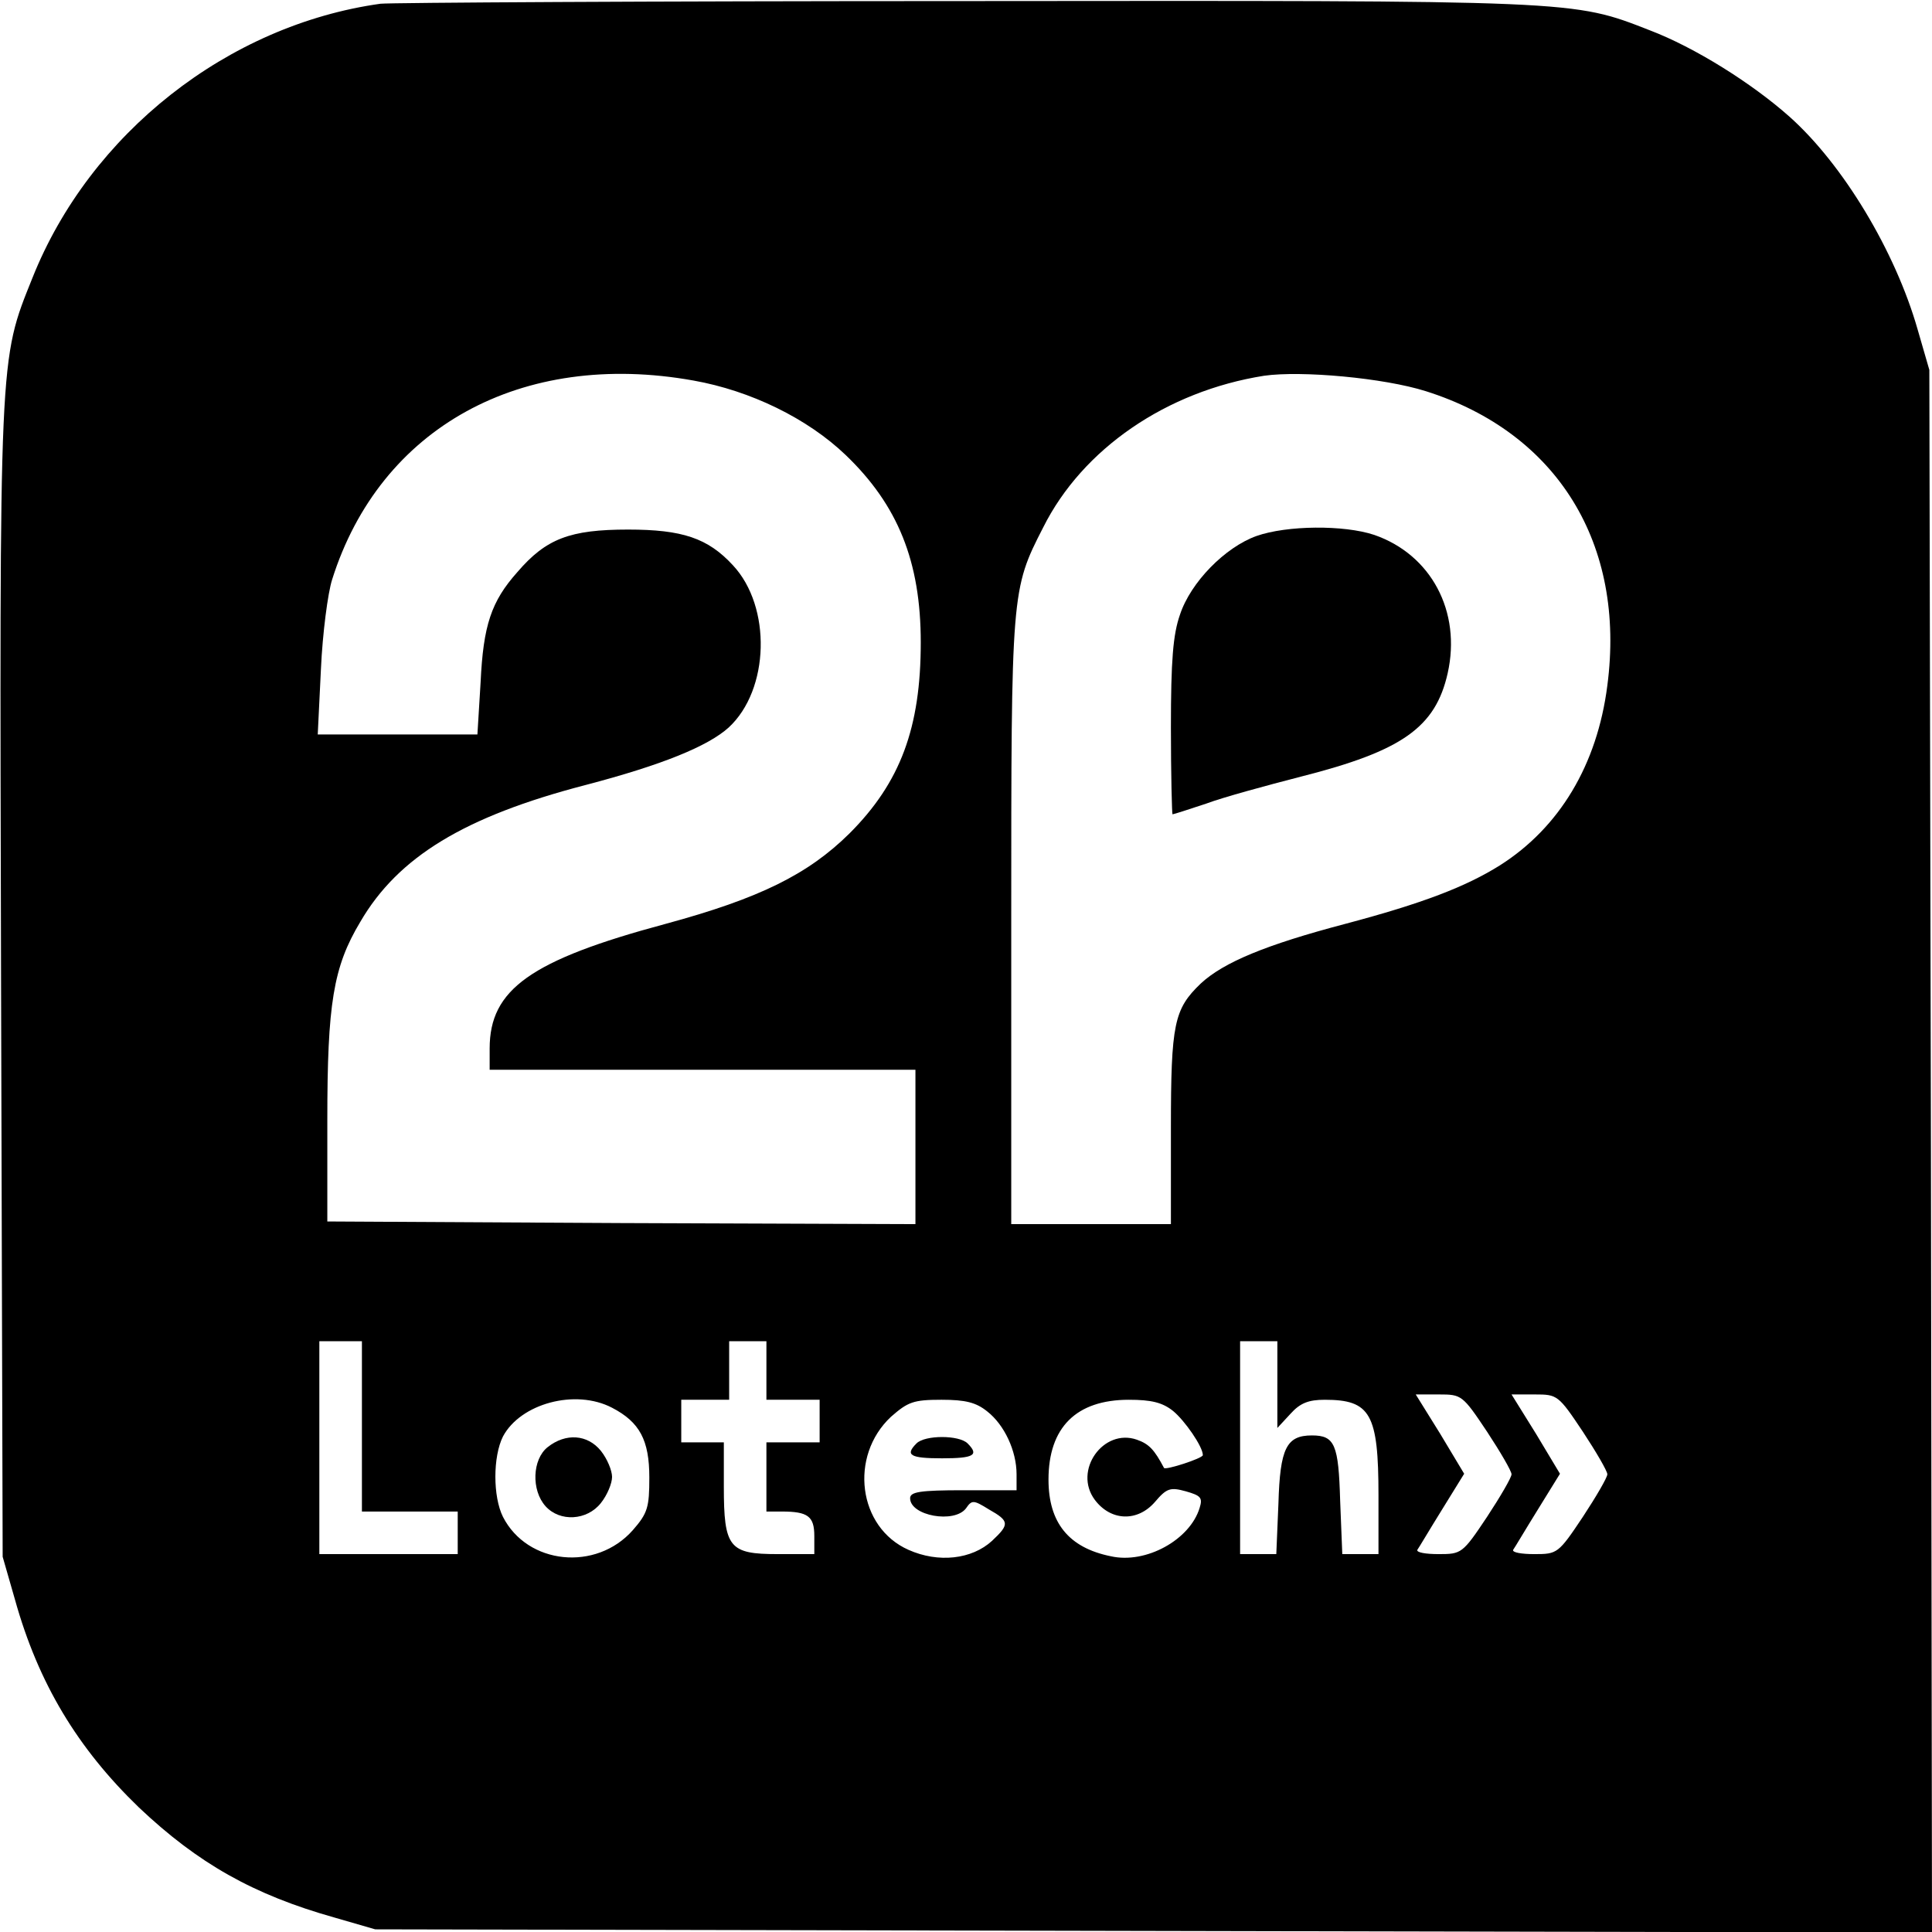 <?xml version="1.0" standalone="no"?>
<!DOCTYPE svg PUBLIC "-//W3C//DTD SVG 20010904//EN"
 "http://www.w3.org/TR/2001/REC-SVG-20010904/DTD/svg10.dtd">
<svg version="1.0" xmlns="http://www.w3.org/2000/svg"
 width="363pt" height="363pt" viewBox="0 0 363 363"
 preserveAspectRatio="xMidYMid meet">
<g transform="translate(0,363) scale(0.1,-0.1)"
fill="#000000" stroke="none">
<path d="M715 3623 c-287 -40 -546 -244 -654 -515 -63 -157 -62 -135 -59
-1324 l3 -1079 23 -80 c44 -158 118 -280 233 -391 111 -105 215 -164 368 -207
l76 -22 1463 -3 1462 -3 -2 1468 -3 1468 -22 76 c-42 147 -140 310 -241 400
-71 63 -178 130 -262 162 -146 57 -132 56 -1290 55 -586 0 -1078 -3 -1095 -5z
m588 -708 c107 -19 214 -71 286 -140 98 -94 141 -200 141 -352 0 -160 -38
-263 -134 -359 -78 -77 -169 -122 -346 -170 -253 -68 -330 -123 -330 -234 l0
-40 400 0 400 0 0 -145 0 -145 -552 2 -553 3 0 190 c0 219 11 288 62 373 71
122 196 198 423 257 145 38 230 73 269 108 77 71 81 227 8 305 -47 51 -95 67
-197 67 -109 0 -154 -17 -208 -80 -49 -55 -64 -100 -69 -207 l-6 -98 -150 0
-150 0 6 123 c3 67 13 143 21 168 90 286 356 432 679 374z m1376 -20 c247 -78
376 -287 341 -553 -19 -149 -90 -267 -202 -338 -64 -40 -144 -71 -291 -110
-148 -39 -228 -72 -271 -112 -50 -48 -56 -75 -56 -272 l0 -180 -150 0 -150 0
0 568 c0 621 0 624 60 741 74 148 232 256 415 285 70 10 225 -4 304 -29z
m-1999 -1945 l0 -160 90 0 90 0 0 -40 0 -40 -130 0 -130 0 0 200 0 200 40 0
40 0 0 -160z m760 105 l0 -55 50 0 50 0 0 -40 0 -40 -50 0 -50 0 0 -65 0 -65
29 0 c49 0 61 -9 61 -46 l0 -34 -69 0 c-91 0 -101 12 -101 127 l0 83 -40 0
-40 0 0 40 0 40 45 0 45 0 0 55 0 55 35 0 35 0 0 -55z m960 -26 l0 -82 25 27
c18 20 34 26 64 26 86 0 101 -26 101 -180 l0 -110 -34 0 -34 0 -4 100 c-3 106
-10 123 -53 123 -48 0 -60 -24 -63 -128 l-4 -95 -34 0 -34 0 0 200 0 200 35 0
35 0 0 -81z m394 -89 c25 -38 46 -74 46 -80 0 -6 -21 -42 -46 -80 -46 -69 -48
-70 -91 -70 -24 0 -42 3 -40 8 3 4 23 38 46 75 l42 68 -45 75 -46 74 44 0 c42
0 44 -1 90 -70z m180 0 c25 -38 46 -74 46 -80 0 -6 -21 -42 -46 -80 -46 -69
-48 -70 -91 -70 -24 0 -42 3 -40 8 3 4 23 38 46 75 l42 68 -45 75 -46 74 44 0
c42 0 44 -1 90 -70z m-1824 45 c52 -27 70 -61 70 -131 0 -56 -3 -67 -31 -99
-69 -78 -198 -65 -244 25 -19 38 -19 113 0 151 33 62 136 90 205 54z m705 -7
c32 -25 55 -74 55 -118 l0 -30 -100 0 c-81 0 -100 -3 -100 -15 0 -33 83 -48
105 -19 11 16 14 16 43 -2 39 -22 39 -28 6 -59 -38 -35 -101 -42 -157 -17 -95
42 -112 176 -33 250 32 28 42 32 95 32 45 0 65 -5 86 -22z m349 1 c22 -18 56
-67 56 -83 0 -6 -71 -29 -73 -24 -18 34 -28 45 -51 53 -63 22 -120 -58 -79
-113 30 -40 80 -42 113 -4 22 26 29 28 58 20 28 -8 32 -12 26 -31 -18 -60
-101 -106 -167 -91 -79 16 -117 63 -117 144 0 98 52 150 151 150 42 0 63 -5
83 -21z"/>
<path d="M2361 2623 c-59 -21 -124 -87 -144 -148 -13 -37 -17 -86 -17 -212 0
-90 2 -163 3 -163 2 0 30 9 63 20 32 12 113 34 179 51 189 48 252 92 275 194
26 116 -31 223 -138 260 -57 19 -164 18 -221 -2z"/>
<path d="M1029 911 c-29 -23 -31 -81 -4 -111 27 -30 78 -27 104 6 12 15 21 37
21 49 0 12 -9 34 -21 49 -25 31 -66 34 -100 7z"/>
<path d="M1722 918 c-22 -22 -12 -28 48 -28 60 0 70 6 48 28 -16 16 -80 16
-96 0z"/>
</g>
</svg>

